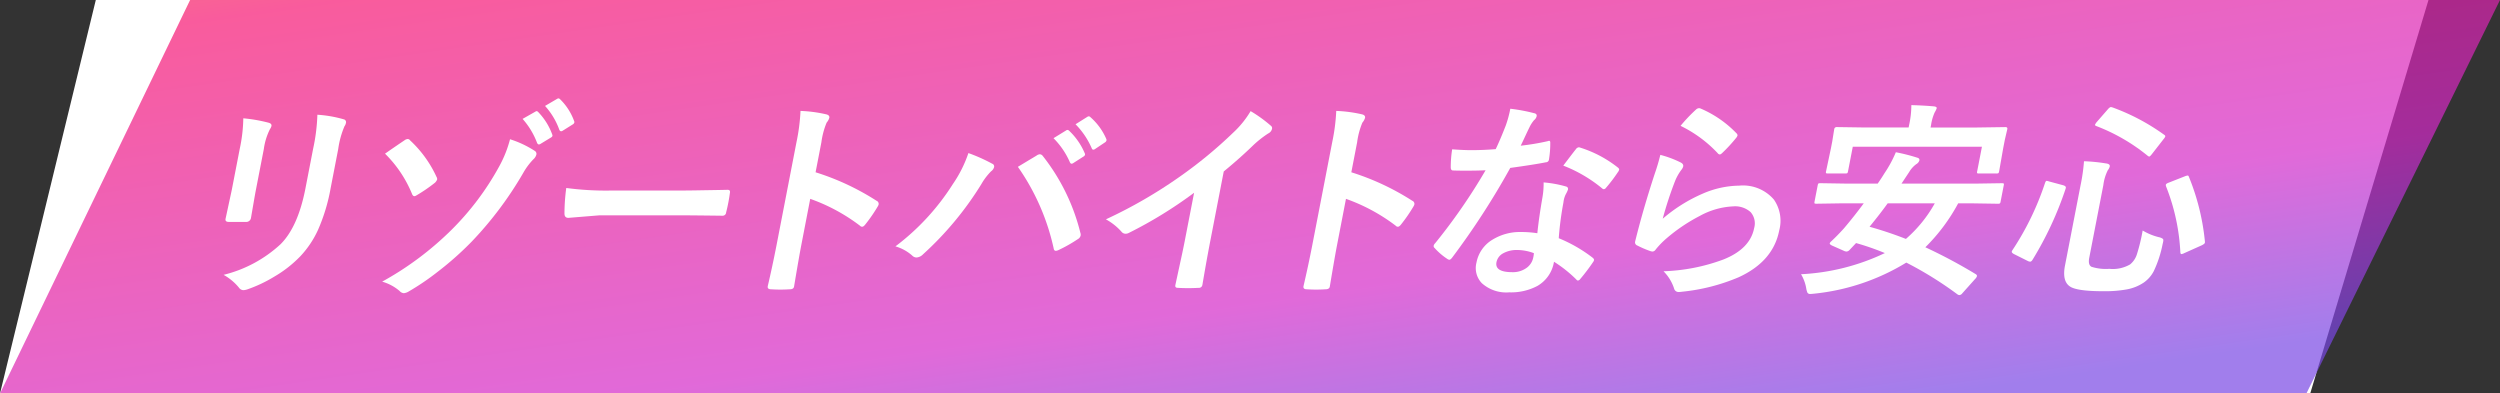 <svg xmlns="http://www.w3.org/2000/svg" xmlns:xlink="http://www.w3.org/1999/xlink" width="279.569" height="43.997" viewBox="0 0 279.569 43.997">
  <rect x="0" y="0" width="279.569" height="43.997" fill="#333333" stroke="none"/>
  <defs>
    <linearGradient id="linear-gradient" x1="-0.28" y1="-0.585" x2="1" y2="0.79" gradientUnits="objectBoundingBox">
      <stop offset="0" stop-color="#f5ce03"/>
      <stop offset="0.153" stop-color="#f0790c"/>
      <stop offset="0.379" stop-color="#f71673"/>
      <stop offset="0.812" stop-color="#d52ac9"/>
      <stop offset="1" stop-color="#7a48e5"/>
    </linearGradient>
    <clipPath id="clip-path">
      <rect id="長方形_25655" data-name="長方形 25655" width="221.566" height="21.997" fill="#fff"/>
    </clipPath>
  </defs>
  <g id="グループ_59554" data-name="グループ 59554" transform="translate(-511.88 -3817.339)">
    <g id="グループ_55476" data-name="グループ 55476" transform="translate(511.88 3817.339)">
      <path id="スクリーンショット_2023-08-07_16.18.25" data-name="スクリーンショット 2023-08-07 16.18.25" d="M4.713,0H265.572L252.347,44H-6Z" transform="translate(6)" fill="#fff"/>
      <path id="スクリーンショット_2023-08-07_16.18.25-2" data-name="スクリーンショット 2023-08-07 16.18.25" d="M15.26,0H273.569L251.92,44H-6Z" transform="translate(6)" opacity="0.7" fill="url(#linear-gradient)"/>
    </g>
    <g id="グループ_59647" data-name="グループ 59647" transform="translate(536.883 3828.34)">
      <g id="グループ_59647-2" data-name="グループ 59647" transform="translate(0 0)" clip-path="url(#clip-path)">
        <path id="パス_130892" data-name="パス 130892" d="M2.207,2.275a17.186,17.186,0,0,1,2.819.491q.38.1.327.377a1.246,1.246,0,0,1-.172.354A7.039,7.039,0,0,0,4.5,5.714l-.918,4.731q-.083.434-.514,2.948a.537.537,0,0,1-.594.469H.588c-.29,0-.411-.114-.368-.343,0-.008,0-.026.011-.057l.687-3.188.888-4.582a17.591,17.591,0,0,0,.4-3.417M0,19.78a14.469,14.469,0,0,0,6.364-3.417q1.954-1.942,2.79-6.25l.857-4.422a20.831,20.831,0,0,0,.478-3.816,13.738,13.738,0,0,1,2.952.514.319.319,0,0,1,.242.4.883.883,0,0,1-.164.377,9.988,9.988,0,0,0-.7,2.548l-.844,4.354a20.41,20.41,0,0,1-1.41,4.674A10.9,10.9,0,0,1,8.585,17.7,13.36,13.36,0,0,1,5.7,19.963,15.6,15.6,0,0,1,2.729,21.38a1.711,1.711,0,0,1-.514.114.631.631,0,0,1-.5-.286A5.985,5.985,0,0,0,0,19.78" transform="translate(0 -0.046)" fill="#fff"/>
        <path id="パス_130893" data-name="パス 130893" d="M18.508,6.182q1.031-.721,2.187-1.5a.65.65,0,0,1,.359-.137.355.355,0,0,1,.265.16A12.841,12.841,0,0,1,24.273,8.8a.407.407,0,0,1,.059.286,1.139,1.139,0,0,1-.224.332,17.567,17.567,0,0,1-2.083,1.428.545.545,0,0,1-.223.092q-.183,0-.281-.263a13.481,13.481,0,0,0-3.014-4.49M32.486,4.57a11.469,11.469,0,0,1,2.764,1.3.389.389,0,0,1,.185.4,1.064,1.064,0,0,1-.332.537,7.259,7.259,0,0,0-1.109,1.474,40.3,40.3,0,0,1-5.783,7.724,35.04,35.04,0,0,1-3.81,3.383,27.9,27.9,0,0,1-3.265,2.216,1.262,1.262,0,0,1-.527.182.7.7,0,0,1-.477-.251,5.172,5.172,0,0,0-1.946-1.04,34.96,34.96,0,0,0,7.835-5.873,30.848,30.848,0,0,0,5.242-6.993A13.013,13.013,0,0,0,32.486,4.57m1.4-2.274,1.451-.822a.214.214,0,0,1,.123-.046.3.3,0,0,1,.2.126,7.032,7.032,0,0,1,1.542,2.48.266.266,0,0,1,.025.16c-.015.076-.081.144-.2.206L35.9,5.085a.351.351,0,0,1-.185.068c-.076,0-.141-.054-.2-.16a8.584,8.584,0,0,0-1.625-2.7M36.4.845l1.366-.8A.339.339,0,0,1,37.916,0,.359.359,0,0,1,38.1.114a6.493,6.493,0,0,1,1.545,2.4.3.3,0,0,1,.033.182.368.368,0,0,1-.2.229l-1.093.685a.351.351,0,0,1-.185.068c-.084,0-.149-.053-.2-.16A8,8,0,0,0,36.4.845" transform="translate(-0.453 0)" fill="#fff"/>
        <path id="パス_130894" data-name="パス 130894" d="M39.3,10.277a33.411,33.411,0,0,0,5,.286h7.541q1.109,0,2.864-.034,2.235-.035,2.534-.046h.114q.309,0,.244.332-.069.537-.18,1.108t-.247,1.1a.38.38,0,0,1-.4.355h-.091q-3.5-.045-5.214-.046H43.037l-3.5.286q-.445,0-.442-.491a21.845,21.845,0,0,1,.2-2.845" transform="translate(-0.975 -0.256)" fill="#fff"/>
        <path id="パス_130895" data-name="パス 130895" d="M67.758,8.3a28.187,28.187,0,0,1,6.821,3.188.372.372,0,0,1,.231.4.7.7,0,0,1-.086.206,17.232,17.232,0,0,1-1.4,2.034q-.2.262-.36.262a.318.318,0,0,1-.241-.114,20.4,20.4,0,0,0-5.564-3.005l-1,5.176q-.249,1.28-.8,4.583l-.013.068q-.056.285-.479.286-.532.034-1.046.034c-.35,0-.7-.012-1.034-.034q-.445,0-.376-.354.529-2.263.985-4.605L65.628,4.9a21.463,21.463,0,0,0,.443-3.462,15.3,15.3,0,0,1,2.852.376c.286.061.408.2.369.4a1.5,1.5,0,0,1-.3.536,8.622,8.622,0,0,0-.585,2.194Z" transform="translate(-1.556 -0.035)" fill="#fff"/>
        <path id="パス_130896" data-name="パス 130896" d="M77.052,16.6a26.33,26.33,0,0,0,6.426-6.97,13.953,13.953,0,0,0,1.735-3.462,18.821,18.821,0,0,1,2.66,1.189.323.323,0,0,1,.213.376.834.834,0,0,1-.331.469,6.721,6.721,0,0,0-1.088,1.428,36.222,36.222,0,0,1-6.53,7.861,1.131,1.131,0,0,1-.731.355.7.7,0,0,1-.493-.229A4.868,4.868,0,0,0,77.052,16.6M90.74,7.708q.44-.263,1.308-.789.581-.342.8-.48a.686.686,0,0,1,.358-.137.439.439,0,0,1,.319.182,22.62,22.62,0,0,1,4.206,8.593.6.6,0,0,1,.027.331.619.619,0,0,1-.3.377,16.16,16.16,0,0,1-2.181,1.234.825.825,0,0,1-.29.08c-.137,0-.218-.1-.242-.286a25.254,25.254,0,0,0-4-9.107m3.98-3.2,1.414-.869a.26.26,0,0,1,.148-.057.3.3,0,0,1,.2.1,7.456,7.456,0,0,1,1.732,2.5.29.29,0,0,1,.035.172.326.326,0,0,1-.176.206l-1.122.72a.379.379,0,0,1-.2.08c-.076,0-.138-.049-.188-.148a8.77,8.77,0,0,0-1.84-2.708m2.461-1.554,1.327-.834a.357.357,0,0,1,.16-.058.291.291,0,0,1,.185.1,6.822,6.822,0,0,1,1.761,2.411.313.313,0,0,1,.031.194.4.4,0,0,1-.193.229l-1.076.72a.379.379,0,0,1-.2.08c-.076,0-.135-.05-.176-.148a8.785,8.785,0,0,0-1.819-2.7" transform="translate(-1.921 -0.051)" fill="#fff"/>
        <path id="パス_130897" data-name="パス 130897" d="M114.369,8.207l-1.5,7.747q-.4,2.058-.876,4.869c-.008.038-.012.06-.014.068a.379.379,0,0,1-.418.332q-.578.034-1.172.034t-1.159-.034c-.22,0-.312-.1-.273-.3,0-.016.008-.042.016-.08q.117-.548.56-2.594.294-1.337.462-2.206l1.057-5.451a48.114,48.114,0,0,1-7.3,4.491.8.8,0,0,1-.371.091.579.579,0,0,1-.448-.228,6.549,6.549,0,0,0-1.742-1.383,53.038,53.038,0,0,0,8.3-4.8,49.338,49.338,0,0,0,5.93-4.89,10.728,10.728,0,0,0,1.953-2.411,15.281,15.281,0,0,1,2.275,1.645.327.327,0,0,1,.117.343.771.771,0,0,1-.432.514,11.914,11.914,0,0,0-1.644,1.292q-1.493,1.451-3.314,2.948" transform="translate(-2.523 -0.036)" fill="#fff"/>
        <path id="パス_130898" data-name="パス 130898" d="M129.2,8.3a28.187,28.187,0,0,1,6.821,3.188.372.372,0,0,1,.231.4.709.709,0,0,1-.086.206,17.232,17.232,0,0,1-1.4,2.034q-.2.262-.36.262a.318.318,0,0,1-.241-.114,20.4,20.4,0,0,0-5.564-3.005l-1,5.176q-.249,1.28-.8,4.583l-.013.068q-.056.285-.479.286-.532.034-1.046.034c-.35,0-.7-.012-1.034-.034q-.445,0-.376-.354.529-2.263.985-4.605L127.07,4.9a21.464,21.464,0,0,0,.443-3.462,15.3,15.3,0,0,1,2.852.376c.286.061.408.2.369.4a1.5,1.5,0,0,1-.3.536,8.622,8.622,0,0,0-.585,2.194Z" transform="translate(-3.087 -0.035)" fill="#fff"/>
        <path id="パス_130899" data-name="パス 130899" d="M148.511,5.32a26.088,26.088,0,0,0,3-.5.61.61,0,0,1,.18-.046c.092,0,.135.076.128.229a10.781,10.781,0,0,1-.151,1.9.34.34,0,0,1-.338.274q-1.261.252-3.984.629a85.8,85.8,0,0,1-6.508,10.044q-.181.228-.307.228a.558.558,0,0,1-.253-.114,7.185,7.185,0,0,1-1.389-1.2.272.272,0,0,1-.111-.251.585.585,0,0,1,.17-.286,64.419,64.419,0,0,0,5.639-8.159q-.9.047-2.351.046-.709,0-1.287-.022-.263,0-.258-.377a12.976,12.976,0,0,1,.157-1.988q1.25.092,2.153.092,1.36,0,2.719-.114.519-1.087,1.113-2.617a11.829,11.829,0,0,0,.517-1.9,18.85,18.85,0,0,1,2.636.491c.243.045.346.16.311.342a.785.785,0,0,1-.293.446,3.791,3.791,0,0,0-.545.869q-.1.195-.484,1.017-.275.594-.462.971m1.862,9.781q.174-1.726.574-4.022a8.944,8.944,0,0,0,.127-1.657,12.876,12.876,0,0,1,2.462.446q.317.069.26.366a3.231,3.231,0,0,1-.232.491,2.584,2.584,0,0,0-.239.7c-.01.053-.023.14-.039.262a35.58,35.58,0,0,0-.52,3.976,16.249,16.249,0,0,1,3.793,2.183c.118.1.169.19.152.274a.632.632,0,0,1-.11.217,21.729,21.729,0,0,1-1.442,1.9.361.361,0,0,1-.249.16q-.091,0-.2-.137a14.314,14.314,0,0,0-2.476-1.965,3.805,3.805,0,0,1-1.848,2.7,6.253,6.253,0,0,1-3.156.721,4.084,4.084,0,0,1-3.069-1.029,2.436,2.436,0,0,1-.595-2.3,3.8,3.8,0,0,1,1.826-2.582,5.833,5.833,0,0,1,3.167-.835,11.539,11.539,0,0,1,1.814.137m-.387,2.228a5.373,5.373,0,0,0-1.839-.354,3.125,3.125,0,0,0-1.629.388,1.442,1.442,0,0,0-.715.972q-.216,1.119,1.772,1.119a2.581,2.581,0,0,0,1.656-.526,1.872,1.872,0,0,0,.688-1.131,3.23,3.23,0,0,0,.067-.469m3.28-9.781q1.29-1.7,1.406-1.828A.477.477,0,0,1,155,5.5a.567.567,0,0,1,.2.046,13.058,13.058,0,0,1,4.165,2.206c.119.092.172.176.157.252a.726.726,0,0,1-.147.286,17.167,17.167,0,0,1-1.319,1.737.357.357,0,0,1-.248.16.312.312,0,0,1-.188-.092,15.713,15.713,0,0,0-4.351-2.548" transform="translate(-3.46 -0.029)" fill="#fff"/>
        <path id="パス_130900" data-name="パス 130900" d="M164.7,6.346a11.539,11.539,0,0,1,2.27.845c.229.114.326.263.291.446a.877.877,0,0,1-.183.355,5.564,5.564,0,0,0-.708,1.233,41.044,41.044,0,0,0-1.4,4.262,17.4,17.4,0,0,1,4.463-2.8,10.508,10.508,0,0,1,4.083-.9A4.553,4.553,0,0,1,177.4,11.34a4.156,4.156,0,0,1,.6,3.451q-.673,3.474-4.548,5.245a21.693,21.693,0,0,1-6.312,1.612,3.036,3.036,0,0,1-.372.034.51.51,0,0,1-.507-.332,4.862,4.862,0,0,0-1.2-1.988,21.062,21.062,0,0,0,6.688-1.314q3-1.188,3.45-3.531a1.9,1.9,0,0,0-.4-1.771,2.6,2.6,0,0,0-1.944-.641,8.5,8.5,0,0,0-3.75,1.075,19.065,19.065,0,0,0-3.681,2.48,9.449,9.449,0,0,0-1.256,1.291.446.446,0,0,1-.326.206,1.01,1.01,0,0,1-.243-.046,10.968,10.968,0,0,1-1.467-.628.375.375,0,0,1-.24-.469q.867-3.531,2.185-7.553a21.977,21.977,0,0,0,.627-2.114M166.965,3.1A17.671,17.671,0,0,1,168.7,1.273a.523.523,0,0,1,.326-.148.487.487,0,0,1,.144.022,12.216,12.216,0,0,1,4.052,2.788.3.3,0,0,1,.109.263.859.859,0,0,1-.168.274,17.128,17.128,0,0,1-1.519,1.646c-.123.122-.218.182-.287.182a.346.346,0,0,1-.254-.16A14.168,14.168,0,0,0,166.965,3.1" transform="translate(-4.036 -0.028)" fill="#fff"/>
        <path id="パス_130901" data-name="パス 130901" d="M180.916,19.684a24.547,24.547,0,0,0,9.371-2.366,28.672,28.672,0,0,0-3.222-1.119l-.733.777a.518.518,0,0,1-.331.172.774.774,0,0,1-.294-.08l-1.315-.583q-.293-.137-.269-.263a.531.531,0,0,1,.155-.206q.667-.616,1.424-1.451,1.172-1.382,2.225-2.811h-2.354l-2.934.046c-.13,0-.2-.015-.22-.046a.38.38,0,0,1,.006-.206l.348-1.793c.023-.122.053-.2.088-.217a.477.477,0,0,1,.224-.034L186,9.55h3.485q.443-.641.763-1.166a13.265,13.265,0,0,0,1.266-2.342,20.651,20.651,0,0,1,2.385.606c.2.054.279.156.249.309a.753.753,0,0,1-.356.422,2.981,2.981,0,0,0-.788.88l-.856,1.292h8.284l2.934-.046c.122,0,.2.015.22.046a.38.38,0,0,1-.006.206l-.348,1.793a.4.4,0,0,1-.081.212.408.408,0,0,1-.23.04l-2.916-.046h-1.52a20.535,20.535,0,0,1-3.672,4.913,57.545,57.545,0,0,1,5.653,3.017c.094.069.133.141.118.217a.8.8,0,0,1-.211.32l-1.43,1.6a.448.448,0,0,1-.323.194.41.41,0,0,1-.214-.08,40.635,40.635,0,0,0-5.721-3.554,24.5,24.5,0,0,1-10.295,3.474c-.211.022-.354.034-.43.034a.342.342,0,0,1-.328-.137,1.952,1.952,0,0,1-.136-.48,4.549,4.549,0,0,0-.583-1.588M200.622,3.276l3.14-.046c.175,0,.248.076.218.229l-.279,1.2-.184.949-.45,2.56q-.035.183-.088.216a.46.46,0,0,1-.223.035h-1.943c-.122,0-.191-.016-.208-.046a.362.362,0,0,1,.006-.206l.531-2.743H186.7l-.532,2.743q-.035.183-.088.216a.427.427,0,0,1-.213.035h-1.942c-.13,0-.2-.016-.219-.046a.362.362,0,0,1,.006-.206l.542-2.56.148-.765.222-1.383a.272.272,0,0,1,.307-.229l3.122.046h4.891L193,2.99a10.315,10.315,0,0,0,.248-2.216q1.341.034,2.5.137c.248.023.359.1.335.217a2.5,2.5,0,0,1-.228.468,5.23,5.23,0,0,0-.4,1.394l-.056.286Zm-12.048,11.1a42.438,42.438,0,0,1,4.067,1.36,14.833,14.833,0,0,0,3.227-3.977H190.6q-.813,1.132-2.027,2.617" transform="translate(-4.51 -0.019)" fill="#fff"/>
        <path id="パス_130902" data-name="パス 130902" d="M209.252,9.314l1.575.423q.335.1.3.285c-.006.031-.013.061-.019.092a38.283,38.283,0,0,1-3.7,7.953c-.09.145-.179.217-.271.217a.678.678,0,0,1-.25-.068l-1.551-.777c-.187-.1-.271-.194-.254-.286a.528.528,0,0,1,.077-.16A31.4,31.4,0,0,0,208.8,9.486c.055-.16.115-.24.184-.24a1.269,1.269,0,0,1,.272.068M219.718,14.8a6.591,6.591,0,0,0,1.8.743,1.172,1.172,0,0,1,.465.194c.051.054.059.164.026.332-.012.06-.031.144-.059.251a12.729,12.729,0,0,1-.985,3.017,3.563,3.563,0,0,1-1.1,1.269,5.028,5.028,0,0,1-1.97.789,13.861,13.861,0,0,1-2.574.194q-3.039,0-3.776-.56-.842-.606-.51-2.32l1.742-8.981a20.217,20.217,0,0,0,.381-2.674,19.152,19.152,0,0,1,2.433.24q.5.057.448.342a1.075,1.075,0,0,1-.218.423,5.13,5.13,0,0,0-.5,1.668l-1.574,8.113q-.155.8.249,1.017a5.241,5.241,0,0,0,1.989.228,3.847,3.847,0,0,0,2.324-.49,2.379,2.379,0,0,0,.775-1.166,20.378,20.378,0,0,0,.635-2.628M216.332,1.03a23.681,23.681,0,0,1,5.773,3.051c.108.068.157.133.145.194a.86.86,0,0,1-.168.274l-1.309,1.68c-.153.2-.259.3-.321.3a.342.342,0,0,1-.167-.08,20.837,20.837,0,0,0-5.743-3.326c-.113-.046-.164-.095-.154-.148a1.413,1.413,0,0,1,.168-.274l1.265-1.452q.219-.25.345-.251a.57.57,0,0,1,.165.034M224.9,8.823a25.662,25.662,0,0,1,1.776,7.165.772.772,0,0,1,0,.182c-.017.084-.134.179-.353.286l-1.939.869a1.079,1.079,0,0,1-.331.114c-.068,0-.108-.068-.12-.206a22.989,22.989,0,0,0-1.6-7.371.393.393,0,0,1-.021-.182c.017-.084.131-.164.344-.24l1.8-.709a1.386,1.386,0,0,1,.291-.08c.068,0,.118.058.149.172" transform="translate(-5.113 -0.024)" fill="#fff"/>
      </g>
    </g>
  </g>
</svg>
